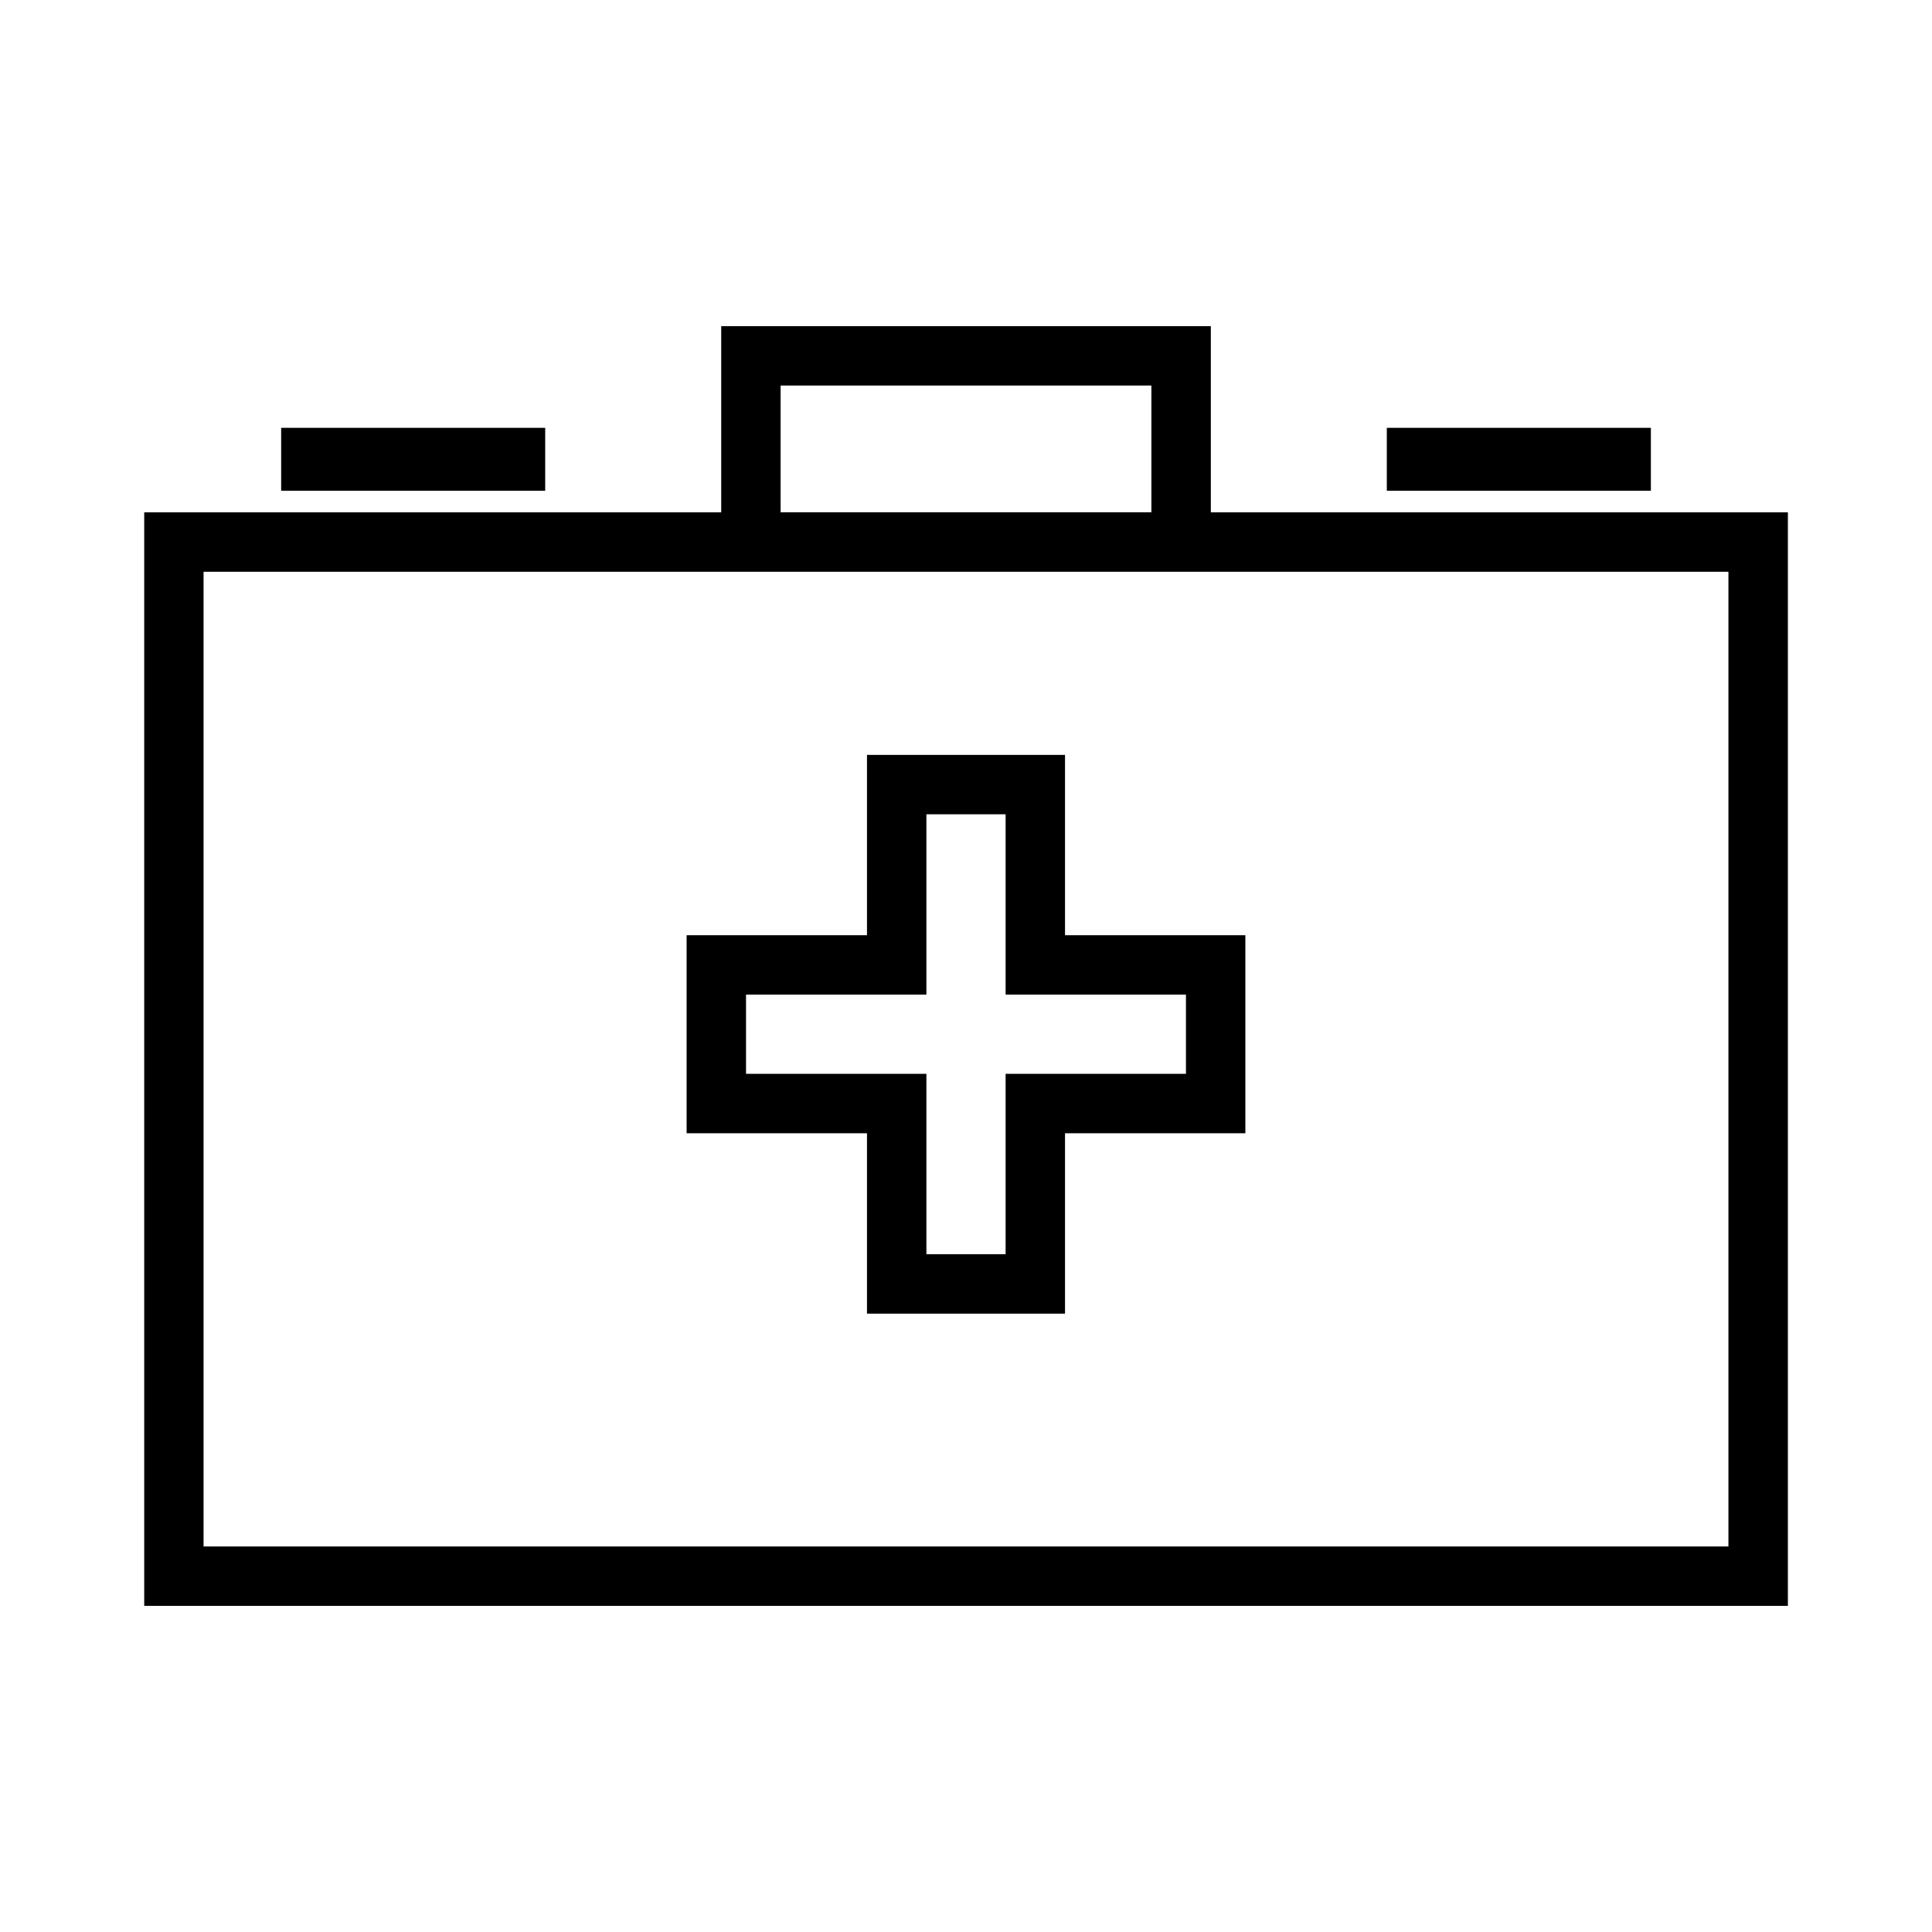 <?xml version="1.0" encoding="UTF-8"?>
<!-- Uploaded to: SVG Repo, www.svgrepo.com, Generator: SVG Repo Mixer Tools -->
<svg fill="#000000" width="800px" height="800px" version="1.1" viewBox="144 144 512 512" xmlns="http://www.w3.org/2000/svg">
 <g>
  <path d="m373.76 492.13h52.48v-47.805h47.793v-52.48h-47.793v-47.789h-52.48v47.789h-47.801v52.48h47.801zm-32.055-63.555v-20.992h47.801v-47.793h20.992v47.793h47.793v20.992h-47.793v47.805h-20.992v-47.805z"/>
  <path d="m590.68 279.77h-125.8v-49.332h-129.75v49.332h-152.91v289.8h435.59v-289.8zm-239.81-33.598h98.258v33.582h-98.258zm251.18 307.66h-404.1v-258.31h404.1z"/>
  <path d="m218.51 257.38h69.973v16.668h-69.973z"/>
  <path d="m511.52 257.38h69.977v16.668h-69.977z"/>
 </g>
</svg>